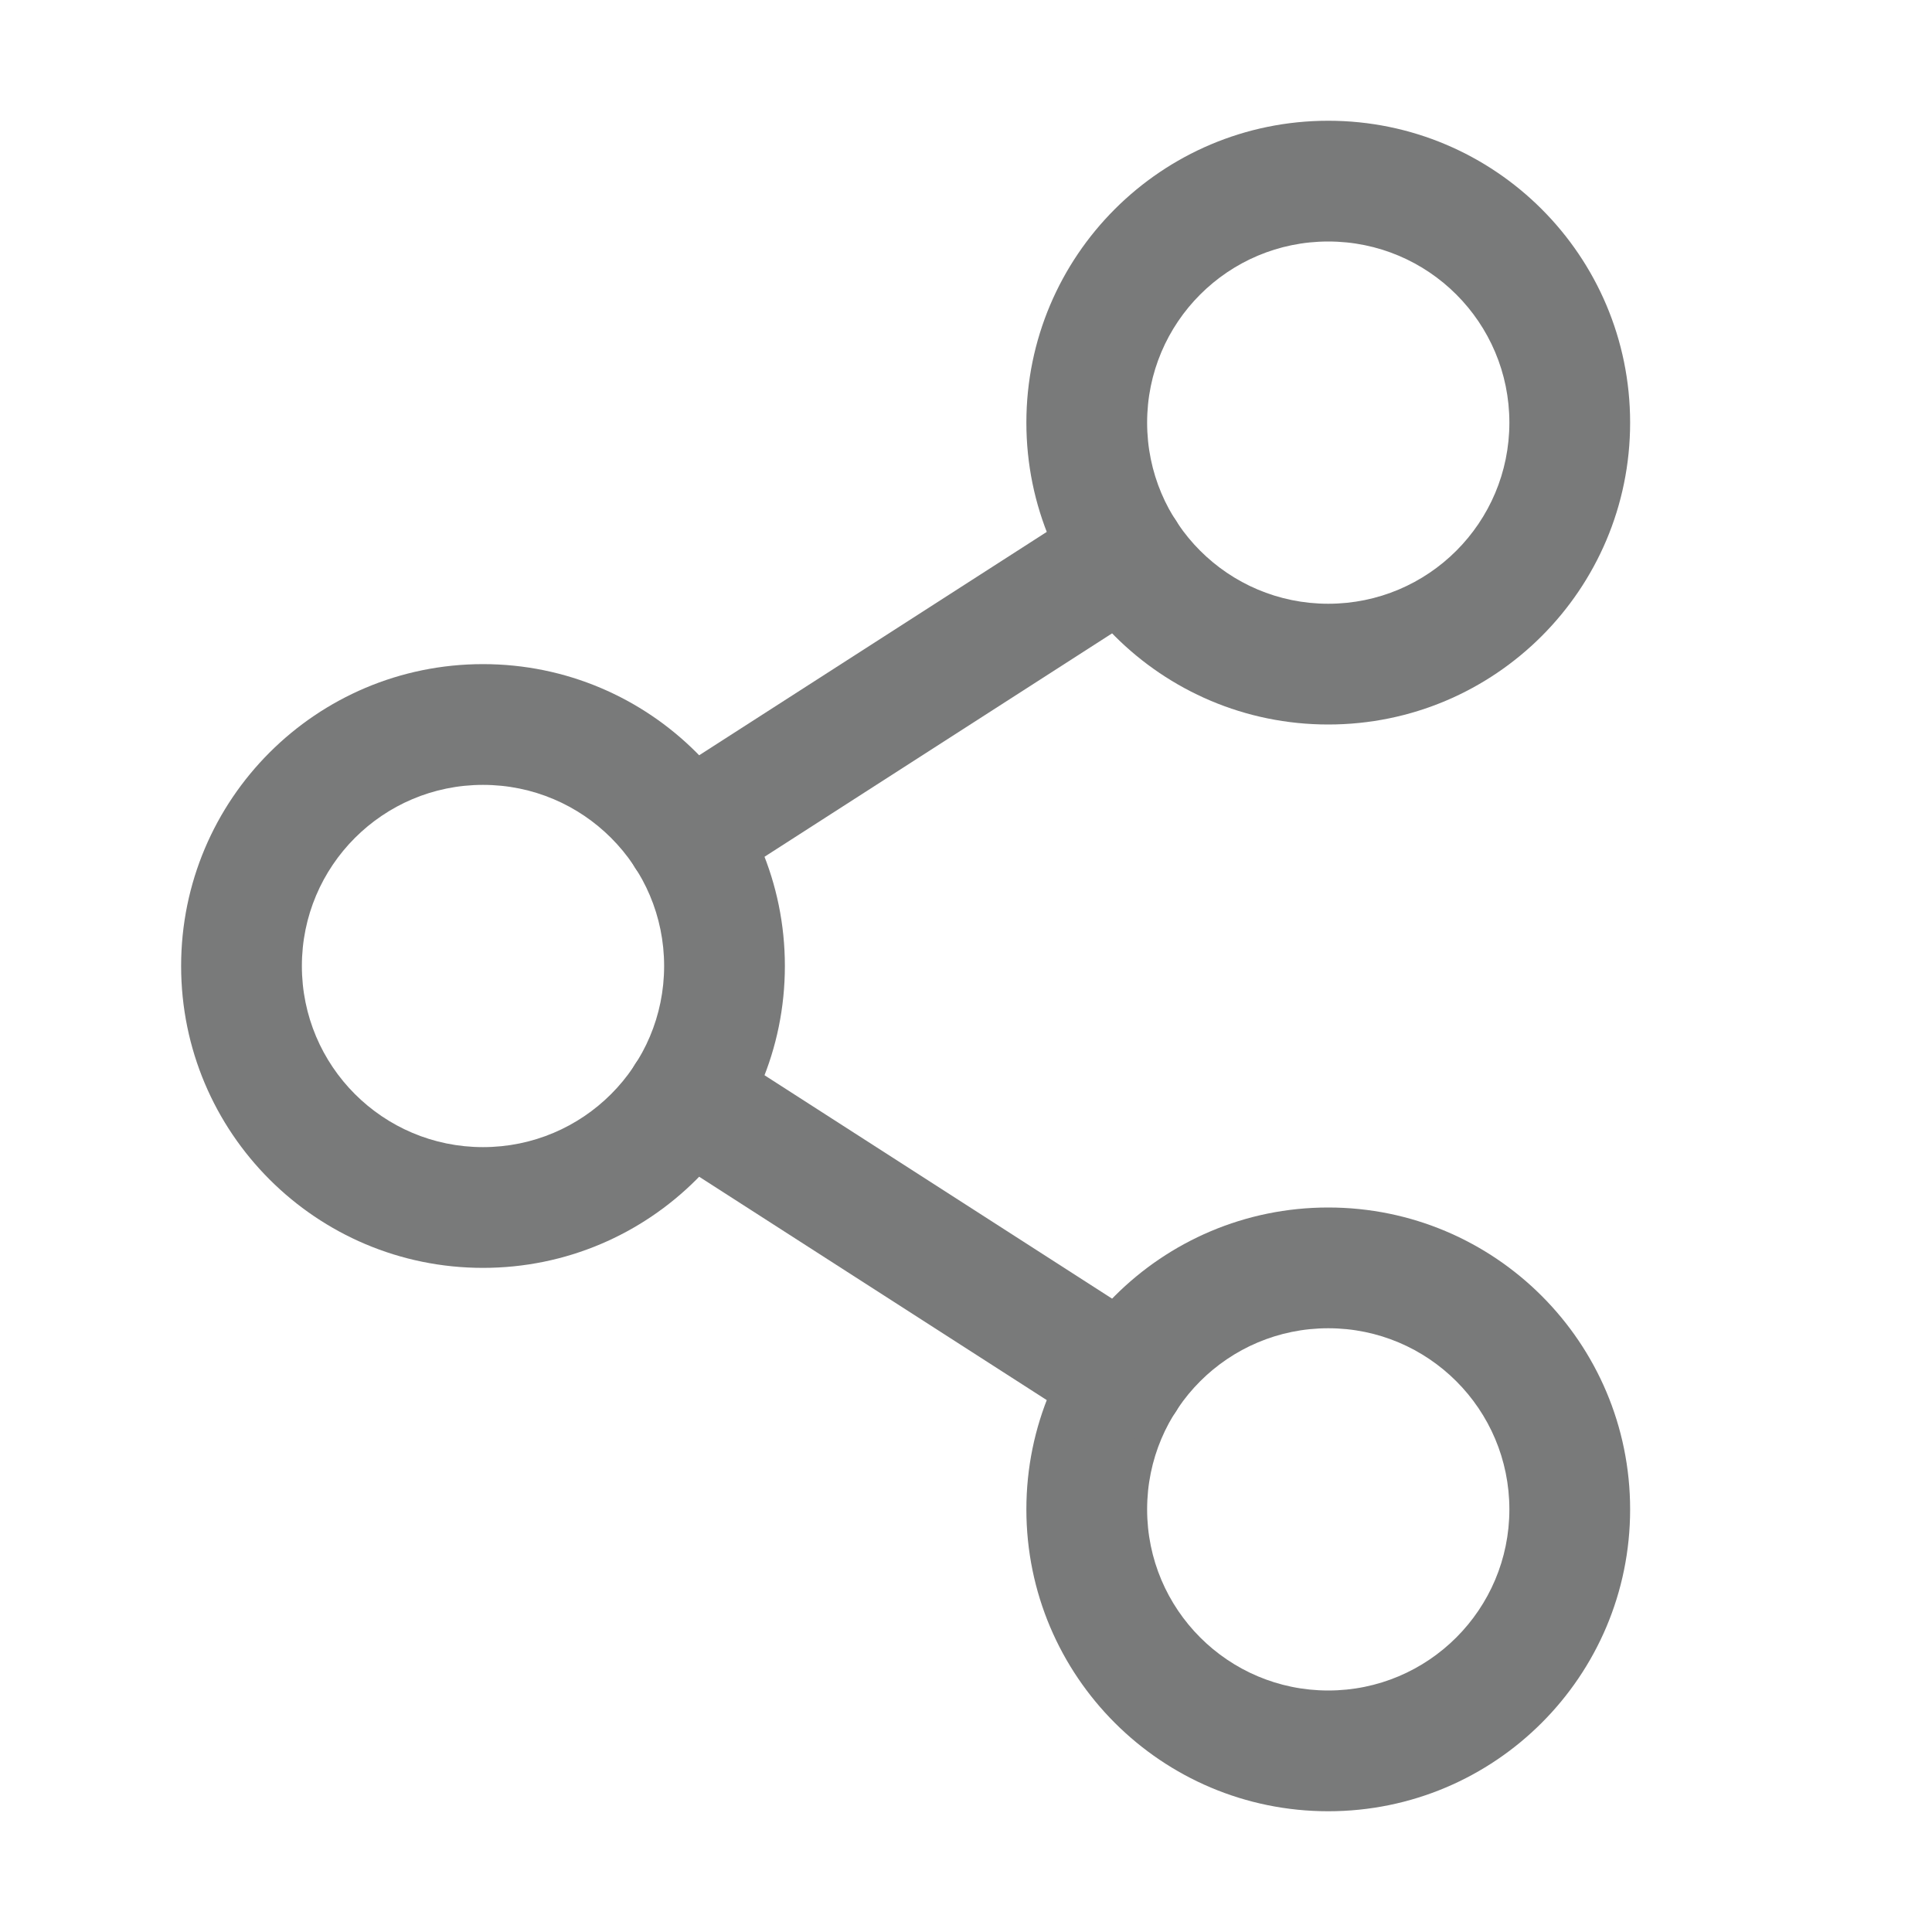 <svg width="20" height="20" viewBox="0 0 20 20" fill="none" xmlns="http://www.w3.org/2000/svg">
<path fill-rule="evenodd" clip-rule="evenodd" d="M5 8.125C3.964 8.125 3.125 8.964 3.125 10C3.125 11.036 3.964 11.875 5 11.875C6.036 11.875 6.875 11.036 6.875 10C6.875 8.964 6.036 8.125 5 8.125ZM1.875 10C1.875 8.274 3.274 6.875 5 6.875C6.726 6.875 8.125 8.274 8.125 10C8.125 11.726 6.726 13.125 5 13.125C3.274 13.125 1.875 11.726 1.875 10Z" fill="#797A7A"/>
<path fill-rule="evenodd" clip-rule="evenodd" d="M13.75 13.75C12.714 13.75 11.875 14.589 11.875 15.625C11.875 16.66 12.714 17.5 13.75 17.5C14.786 17.5 15.625 16.66 15.625 15.625C15.625 14.589 14.786 13.75 13.75 13.75ZM10.625 15.625C10.625 13.899 12.024 12.5 13.75 12.5C15.476 12.5 16.875 13.899 16.875 15.625C16.875 17.351 15.476 18.75 13.75 18.75C12.024 18.75 10.625 17.351 10.625 15.625Z" fill="#797A7A"/>
<path fill-rule="evenodd" clip-rule="evenodd" d="M13.75 2.5C12.714 2.5 11.875 3.339 11.875 4.375C11.875 5.411 12.714 6.25 13.75 6.25C14.786 6.25 15.625 5.411 15.625 4.375C15.625 3.339 14.786 2.5 13.75 2.5ZM10.625 4.375C10.625 2.649 12.024 1.25 13.75 1.25C15.476 1.25 16.875 2.649 16.875 4.375C16.875 6.101 15.476 7.5 13.75 7.5C12.024 7.5 10.625 6.101 10.625 4.375Z" fill="#797A7A"/>
<path fill-rule="evenodd" clip-rule="evenodd" d="M12.174 5.389C12.361 5.679 12.277 6.066 11.986 6.252L7.44 9.174C7.149 9.361 6.762 9.277 6.576 8.986C6.389 8.696 6.473 8.309 6.764 8.123L11.311 5.201C11.601 5.014 11.988 5.098 12.174 5.389Z" fill="#797A7A"/>
<path fill-rule="evenodd" clip-rule="evenodd" d="M6.576 11.014C6.762 10.723 7.149 10.639 7.44 10.826L11.986 13.748C12.277 13.934 12.361 14.321 12.174 14.611C11.988 14.902 11.601 14.986 11.311 14.799L6.764 11.877C6.473 11.691 6.389 11.304 6.576 11.014Z" fill="#797A7A"/>
</svg>
